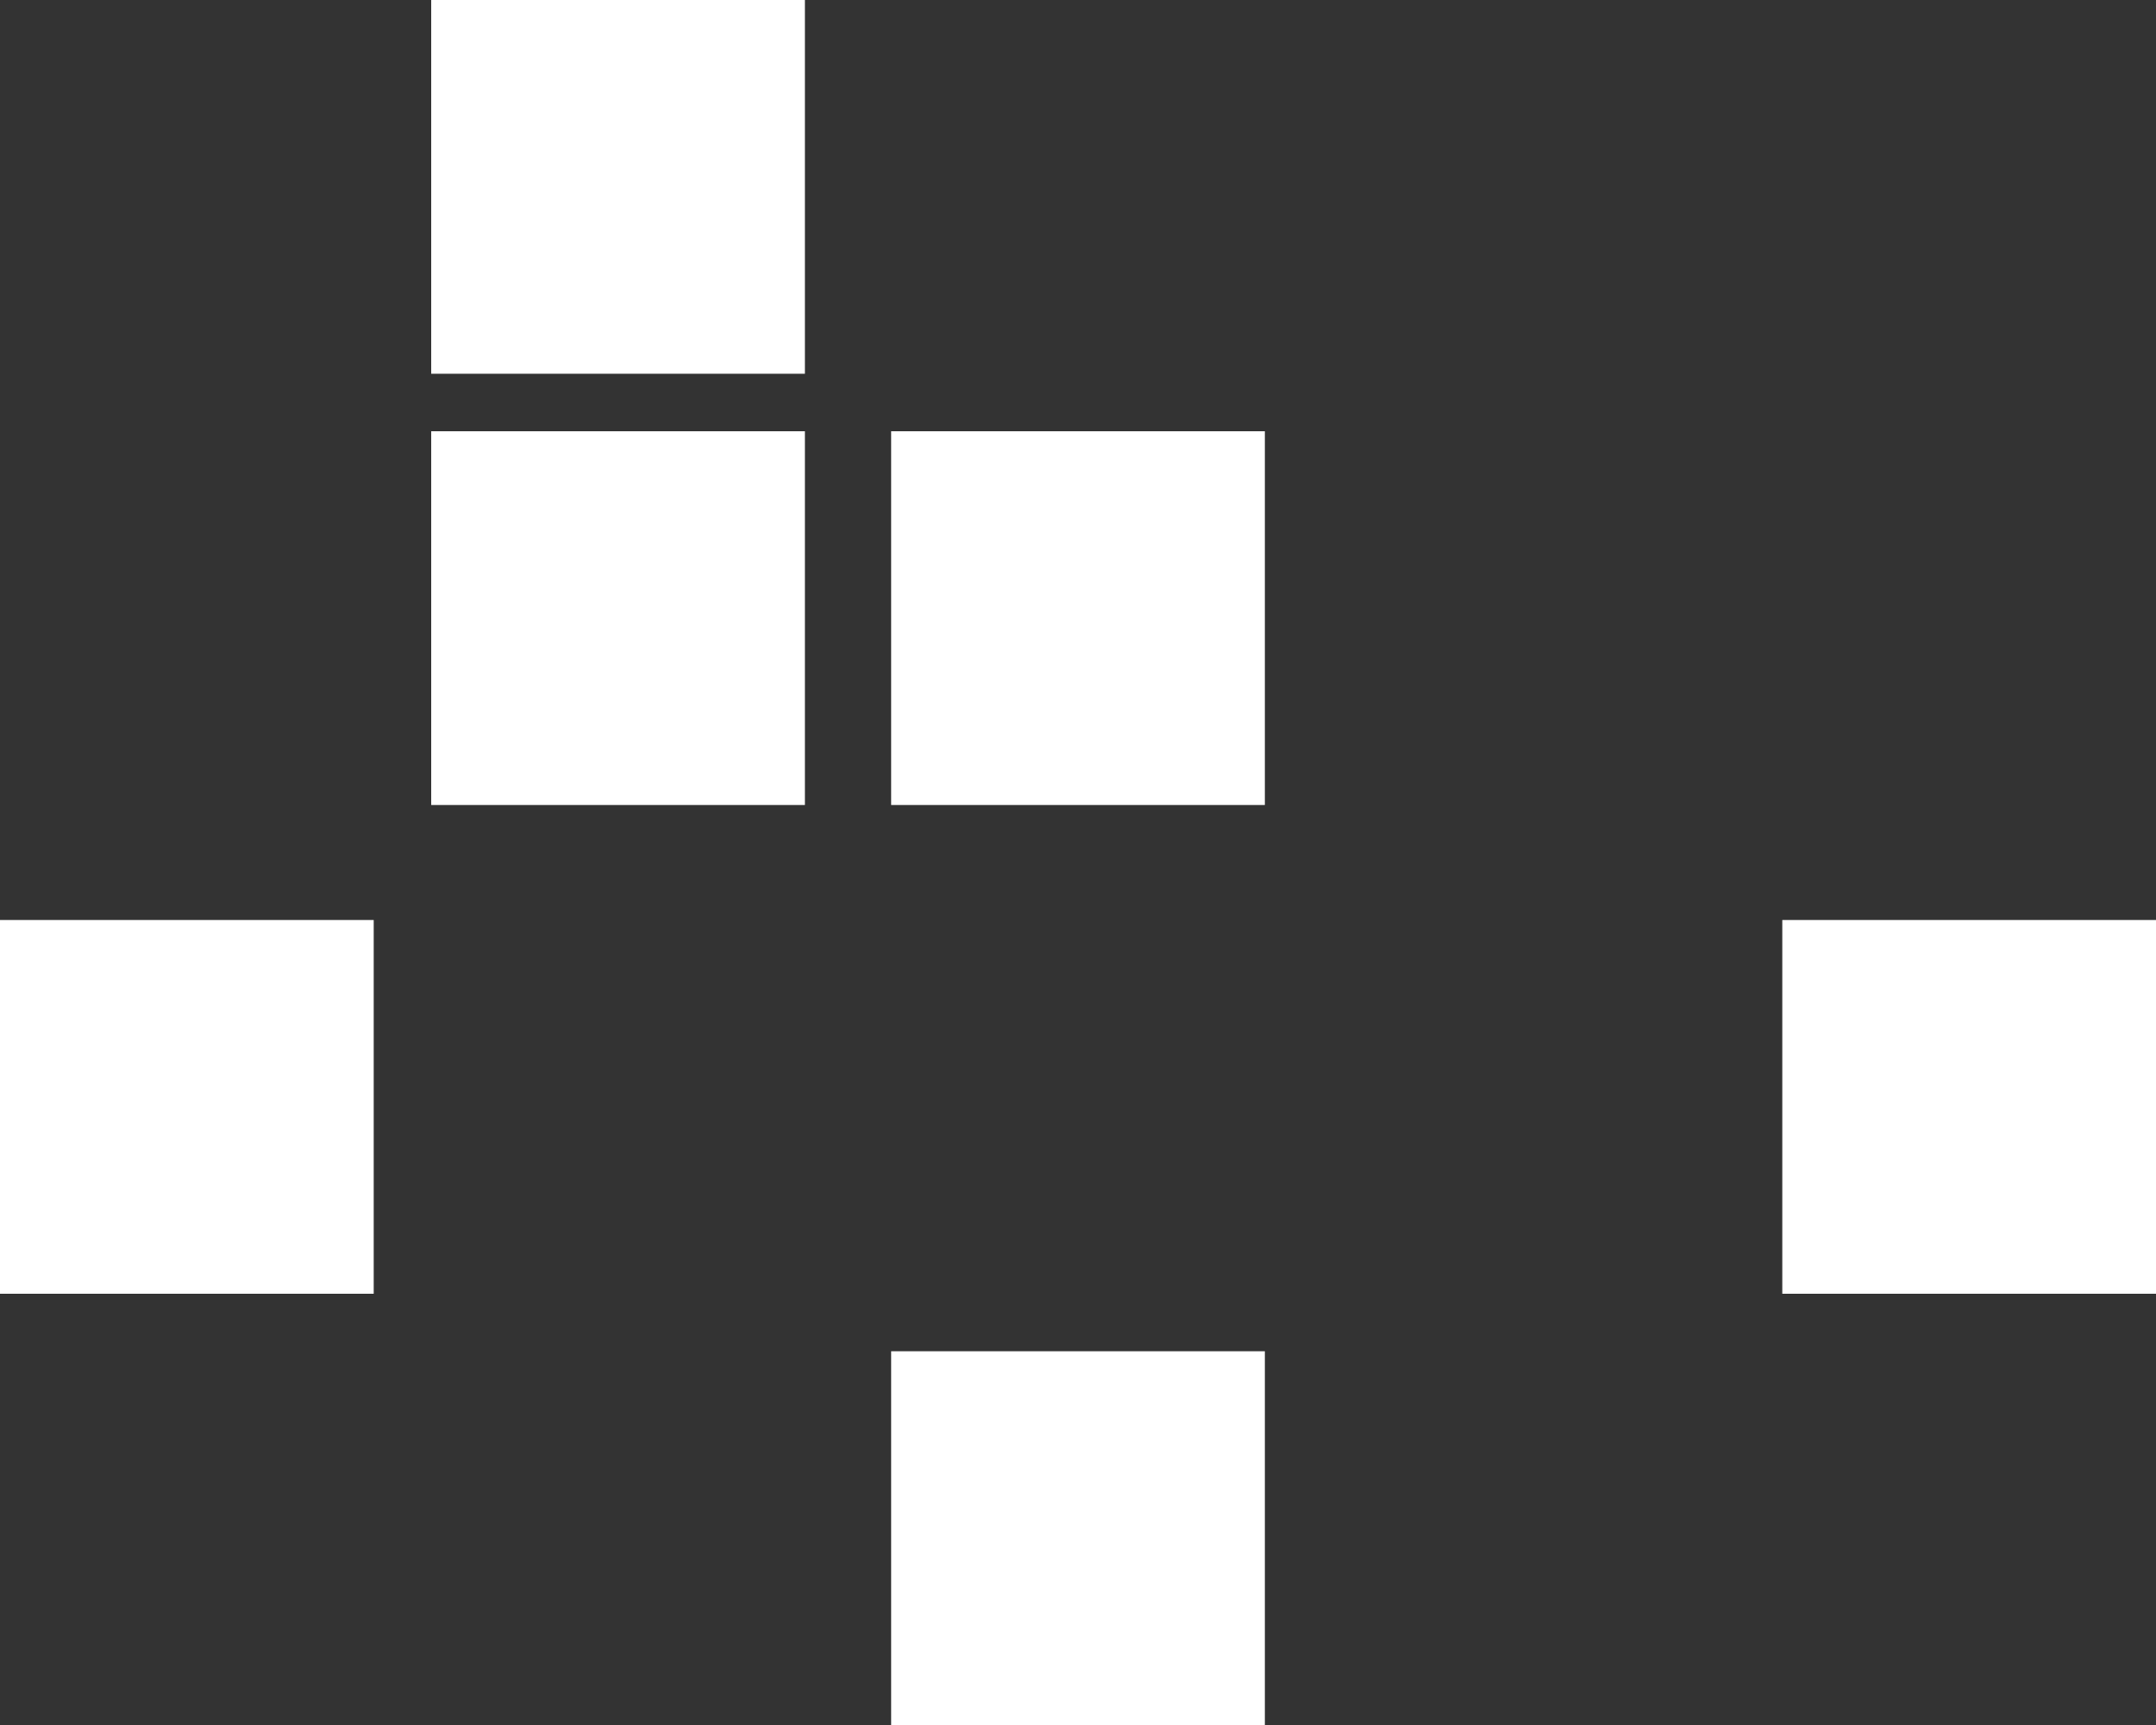 <?xml version="1.0" encoding="UTF-8"?> <svg xmlns="http://www.w3.org/2000/svg" xmlns:xlink="http://www.w3.org/1999/xlink" width="75px" height="60px" viewBox="0 0 75 60" version="1.1"><rect x="0" y="0" width="75" height="60" fill="#333333" stroke="none"/><title>212C0609-26A1-4CD3-BC5C-9BDD6441543E</title><g id="New" stroke="none" stroke-width="1" fill="none" fill-rule="evenodd"><g id="PAGE-OFFRE-ACCOMPAGNEMENT-01" transform="translate(-923, -2585)" fill="#FFFFFF"><g id="Group-5" transform="translate(634, 2585)"><path d="M341.5,54.5 L341.5,67.5 L328.5,67.5 L328.5,54.5 L341.5,54.5 Z M324.5,39.5 L324.5,52.5 L311.5,52.5 L311.5,39.5 L324.5,39.5 Z M309.5,39.5 L309.5,52.5 L296.5,52.5 L296.5,39.5 L309.5,39.5 Z M324.5,23.5 L324.5,36.5 L311.5,36.5 L311.5,23.5 L324.5,23.5 Z M356.5,23.5 L356.5,36.5 L343.5,36.5 L343.5,23.5 L356.5,23.5 Z M341.5,-7.5 L341.5,5.5 L328.5,5.5 L328.5,-7.5 L341.5,-7.5 Z" id="Combined-Shape" transform="translate(326.5, 30) rotate(-270) translate(-326.5, -30) "></path></g></g></g></svg> 